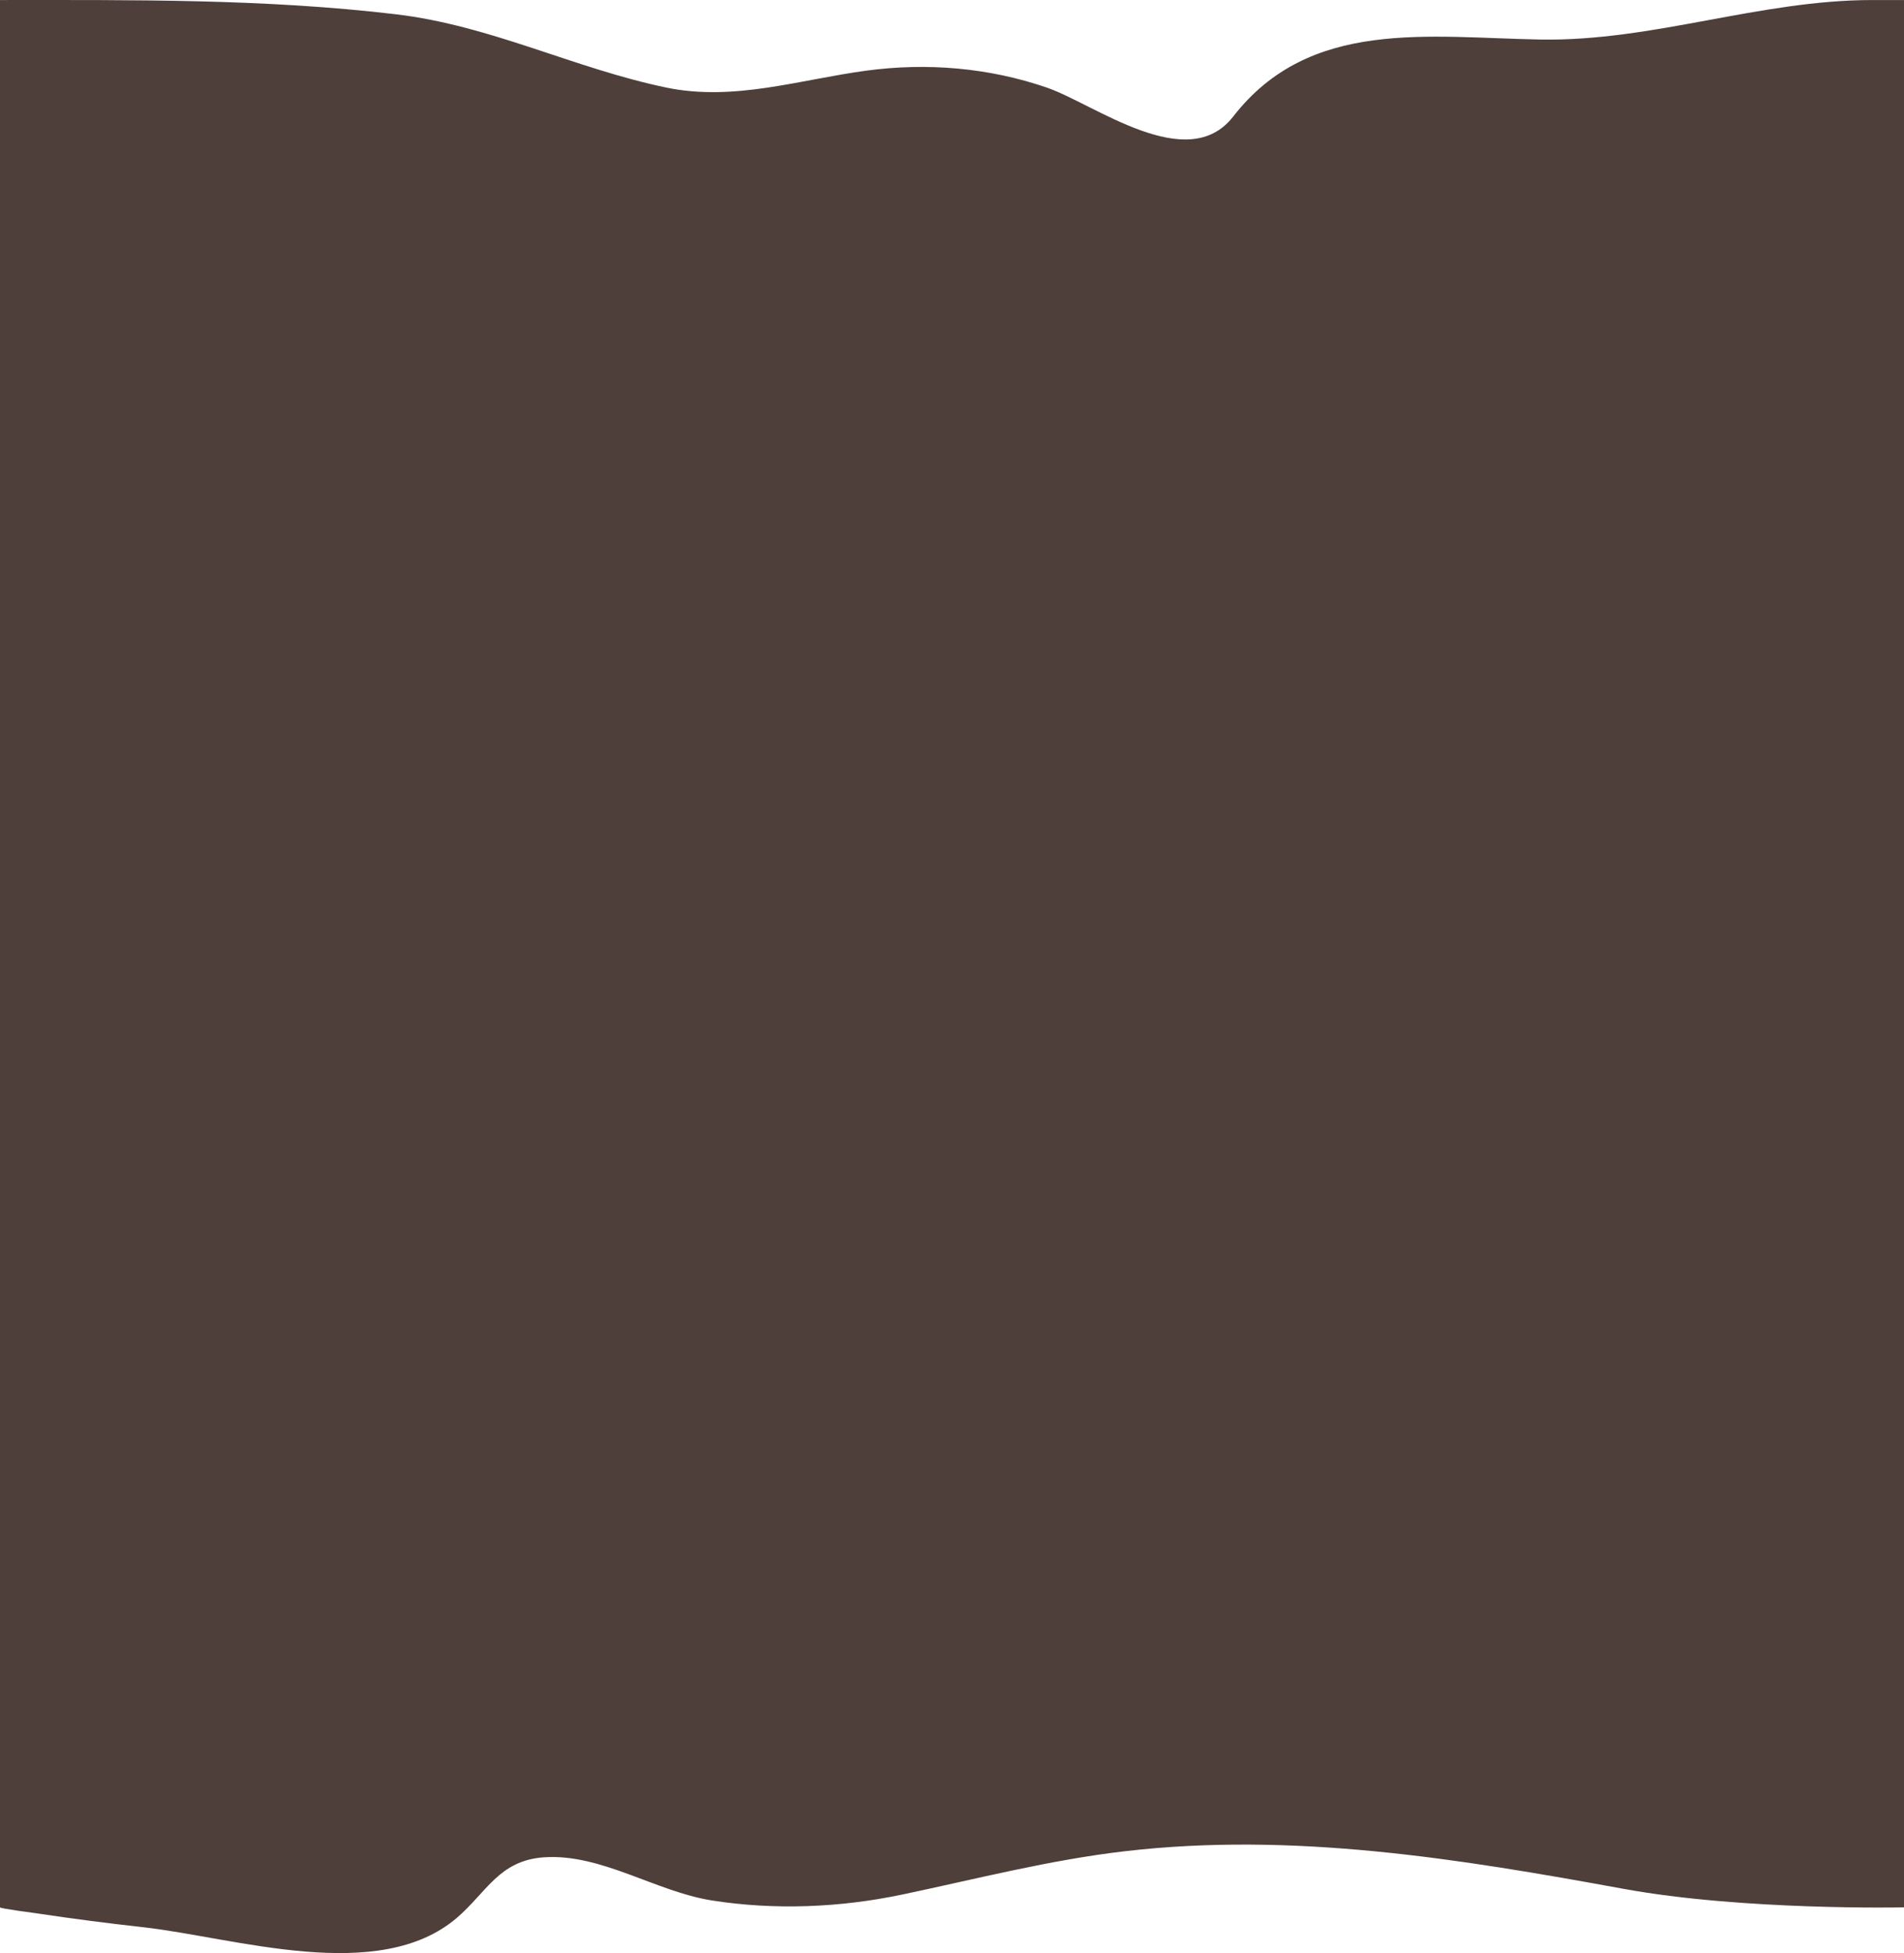 <svg xmlns="http://www.w3.org/2000/svg" width="100%" height="400" viewBox="0 0 390 400" fill="none" preserveAspectRatio="none">
  <path d="M390 0.006H383.533C360.452 0.006 338.547 8.486 315.618 8.098C292.557 7.705 268.274 3.666 252.604 23.863C243.208 35.973 224.136 21.261 214.354 17.914C202.51 13.863 189.916 12.799 177.48 14.466C163.854 16.293 150.353 20.814 136.495 17.937C117.534 13.999 100.609 5.244 81.123 2.929C54.237 -0.267 27.048 0.006 0 0.006V390.635C0 390.887 7.359 391.835 7.784 391.899C14.939 392.98 22.119 393.9 29.315 394.704C48.087 396.8 77.542 406.531 93.592 392.772C99.675 387.557 102.229 381.019 111.429 380.385C123.113 379.581 134.331 387.413 145.795 389.219C158.633 391.244 172.058 390.691 184.746 388.025C200.002 384.821 214.95 380.932 230.498 379.131C264.87 375.147 298.781 380.657 332.472 386.83C357.088 391.339 390 390.637 390 390.637V0.006Z" fill="#4E3F3A"/>
</svg>
